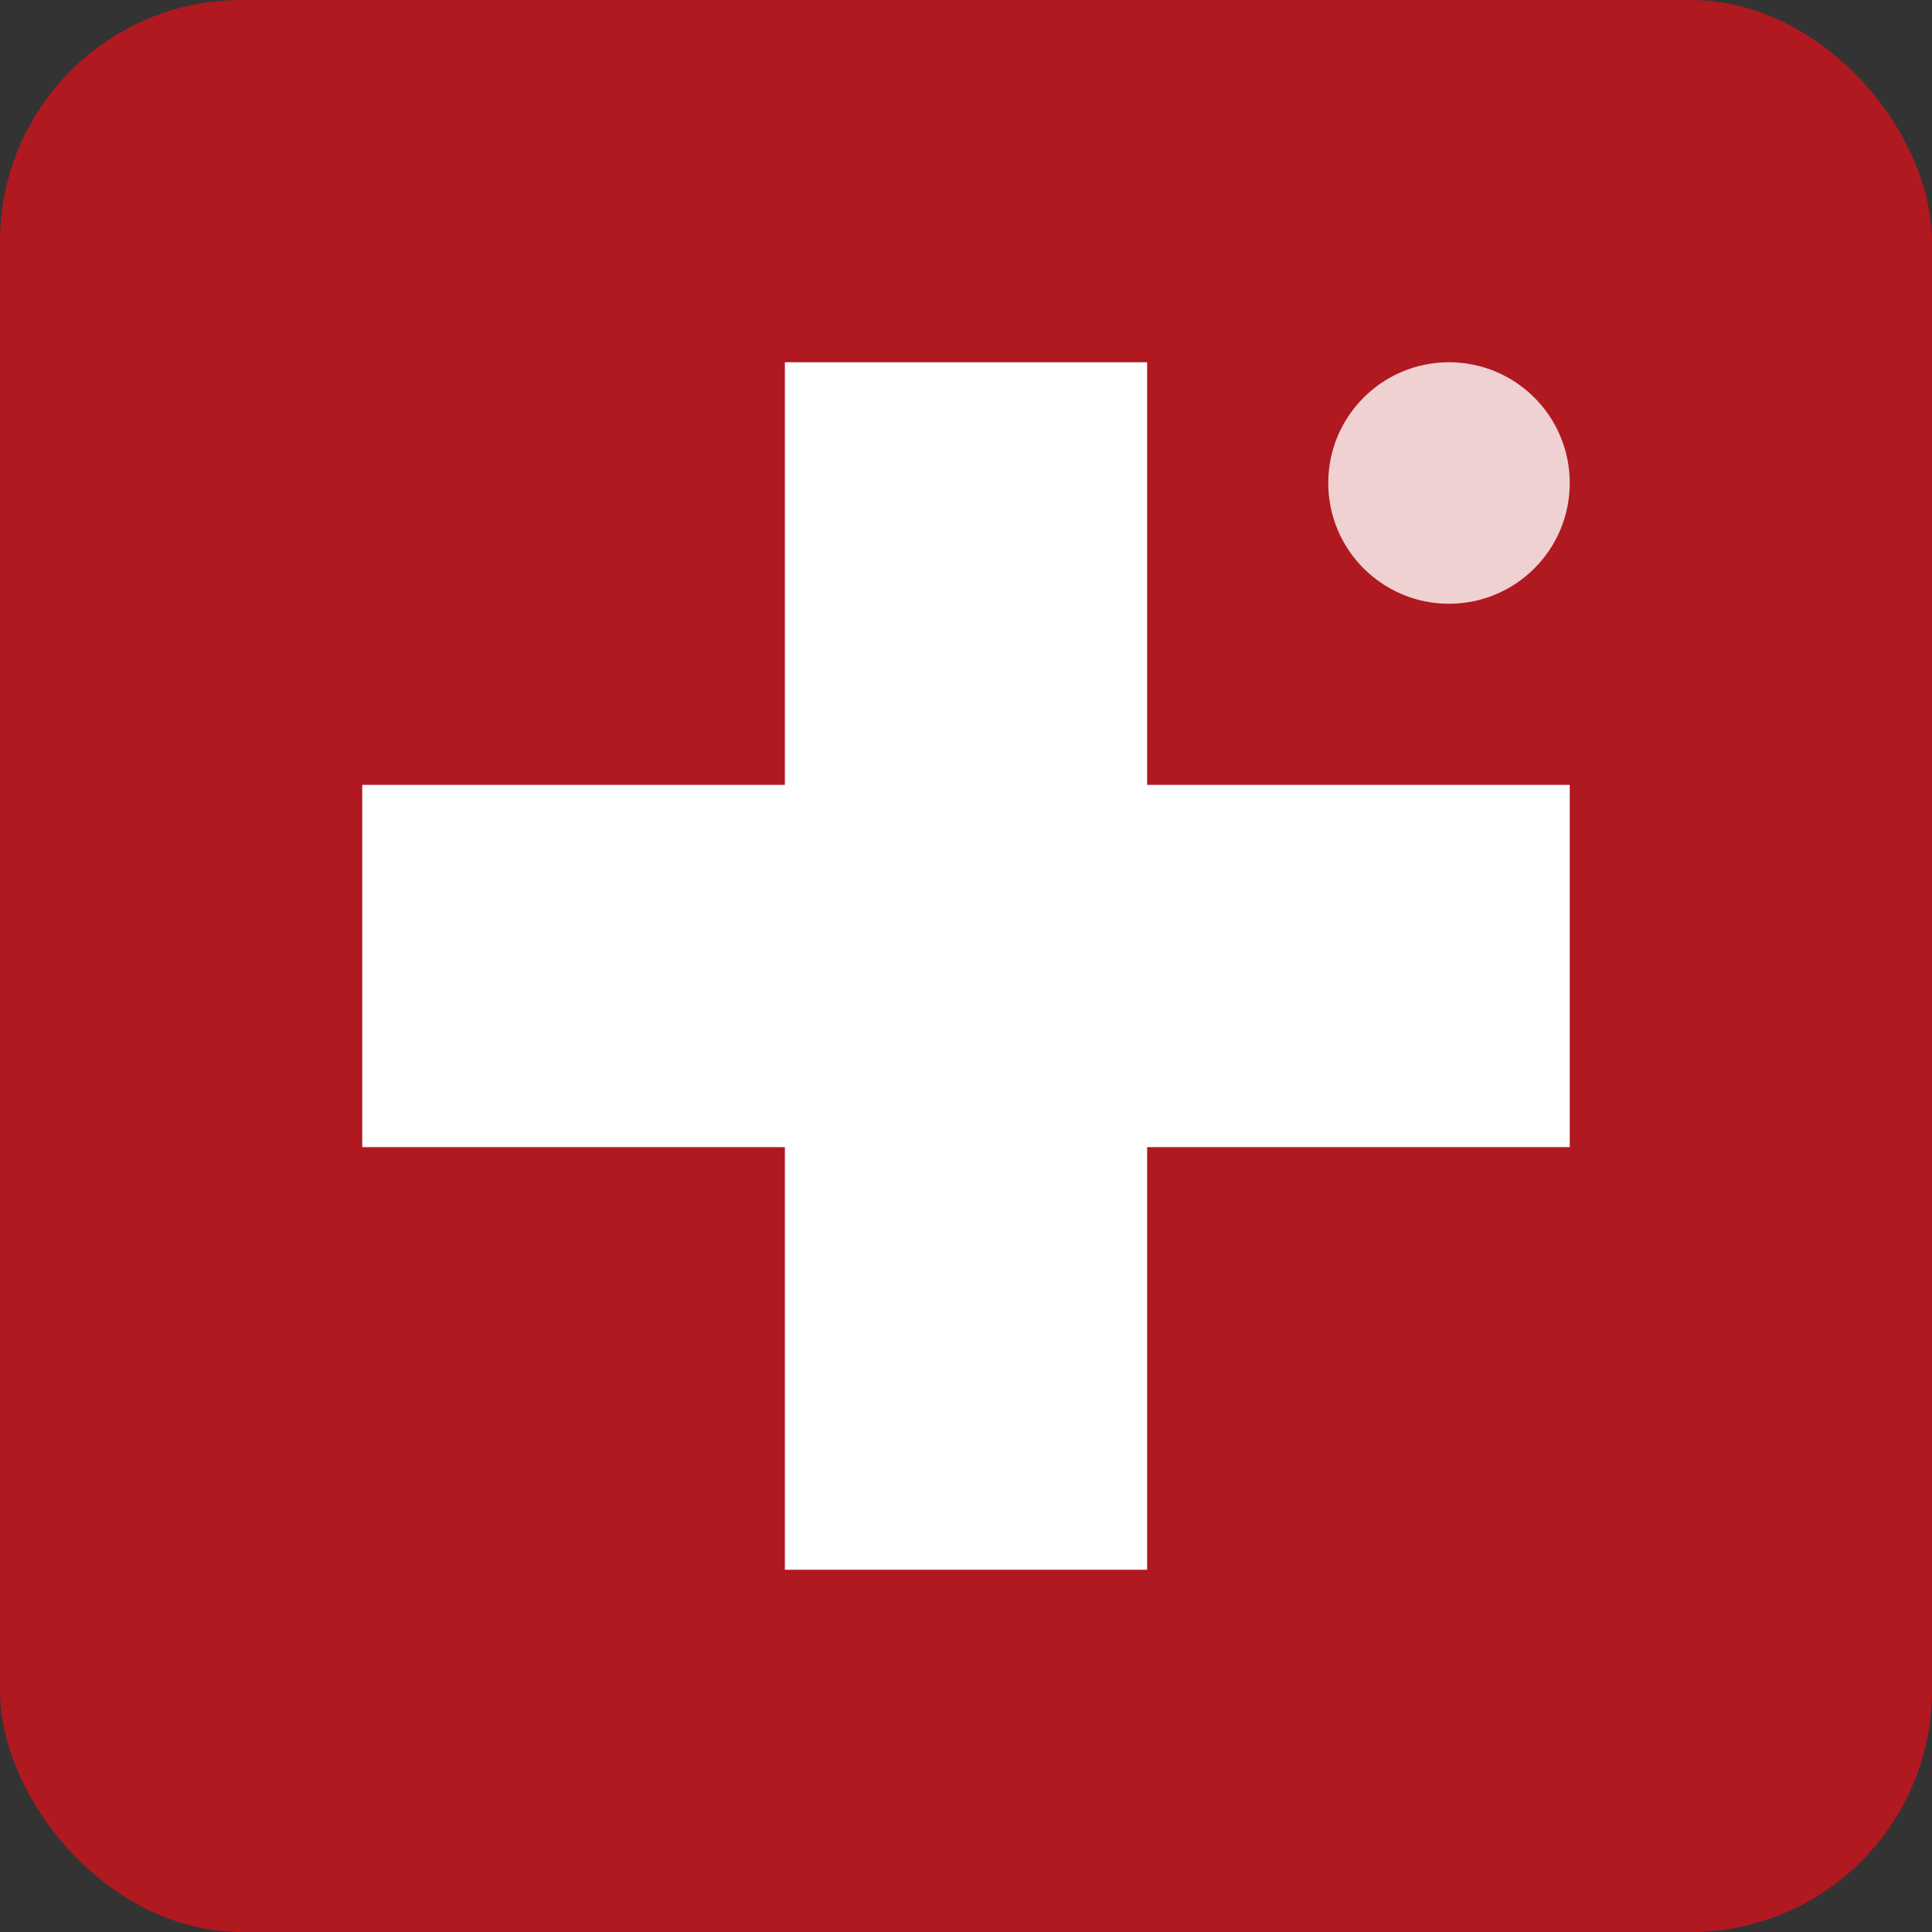 <svg width="32" height="32" viewBox="0 0 32 32" xmlns="http://www.w3.org/2000/svg">
  <rect x="0" y="0" width="32" height="32" fill="#333333" stroke="none"/>
  <!-- Background -->
  <rect width="32" height="32" fill="#B01920" rx="4"/>
  
  <!-- Medical Cross -->
  <rect x="13" y="6" width="6" height="20" fill="white"/>
  <rect x="6" y="13" width="20" height="6" fill="white"/>
  
  <!-- Small accent -->
  <circle cx="24" cy="8" r="2" fill="white" opacity="0.8"/>
</svg>
